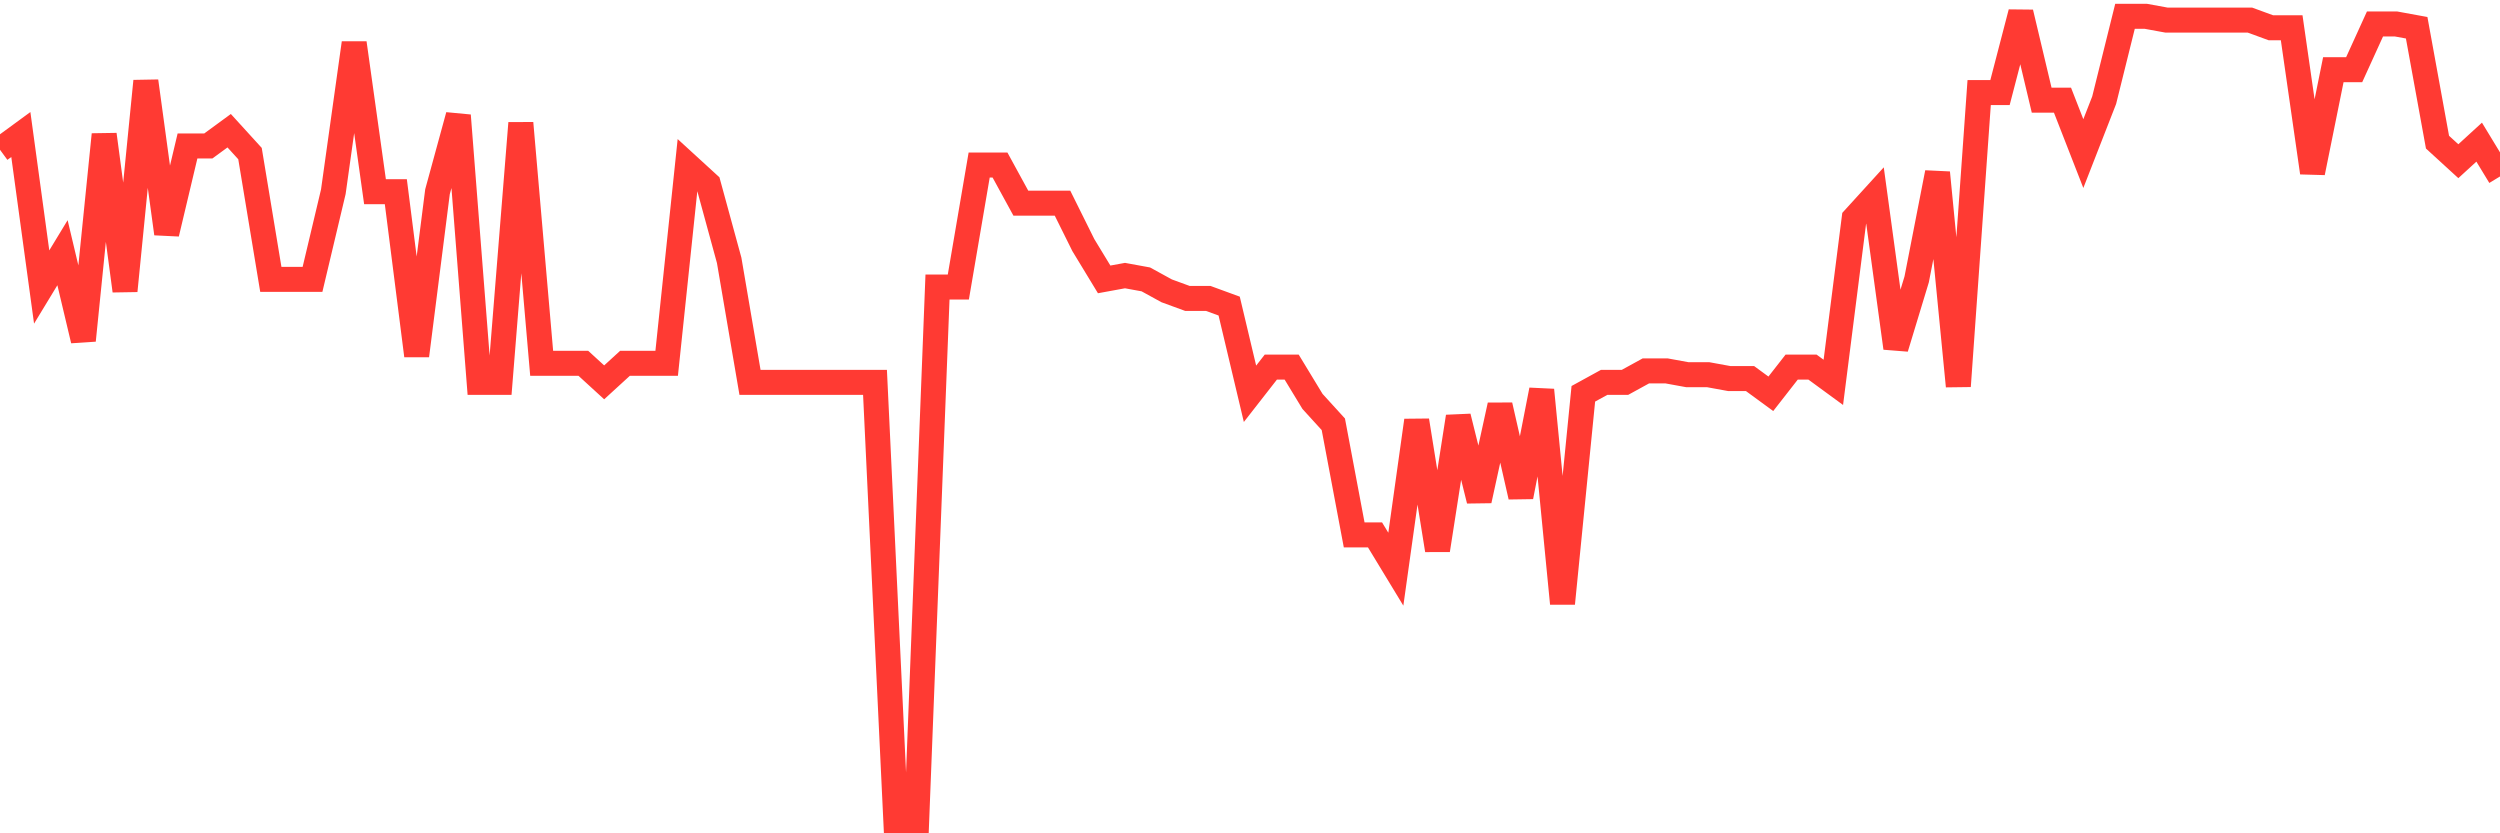 <svg
  xmlns="http://www.w3.org/2000/svg"
  xmlns:xlink="http://www.w3.org/1999/xlink"
  width="120"
  height="40"
  viewBox="0 0 120 40"
  preserveAspectRatio="none"
>
  <polyline
    points="0,7.189 1,6.457 2,13.777 3,12.13 4,16.34 5,6.457 6,13.96 7,3.894 8,11.215 9,7.006 10,7.006 11,6.274 12,7.372 13,13.411 14,13.411 15,13.411 16,9.202 17,2.064 18,9.202 19,9.202 20,17.072 21,9.202 22,5.542 23,18.353 24,18.353 25,5.908 26,17.438 27,17.438 28,17.438 29,18.353 30,17.438 31,17.438 32,17.438 33,7.921 34,8.836 35,12.496 36,18.353 37,18.353 38,18.353 39,18.353 40,18.353 41,18.353 42,18.353 43,39.4 44,39.4 45,13.777 46,13.777 47,7.921 48,7.921 49,9.751 50,9.751 51,9.751 52,11.764 53,13.411 54,13.228 55,13.411 56,13.96 57,14.326 58,14.326 59,14.692 60,18.902 61,17.621 62,17.621 63,19.268 64,20.366 65,25.674 66,25.674 67,27.321 68,20.183 69,26.406 70,20 71,24.026 72,19.451 73,23.843 74,18.719 75,28.968 76,18.902 77,18.353 78,18.353 79,17.804 80,17.804 81,17.987 82,17.987 83,18.17 84,18.17 85,18.902 86,17.621 87,17.621 88,18.353 89,10.483 90,9.385 91,16.706 92,13.411 93,8.287 94,18.536 95,4.443 96,4.443 97,0.6 98,4.809 99,4.809 100,7.372 101,4.809 102,0.783 103,0.783 104,0.966 105,0.966 106,0.966 107,0.966 108,0.966 109,1.332 110,1.332 111,8.287 112,3.345 113,3.345 114,1.149 115,1.149 116,1.332 117,6.823 118,7.738 119,6.823 120,8.47"
    fill="none"
    stroke="#ff3a33"
    stroke-width="1.2"
  >
  </polyline>
</svg>